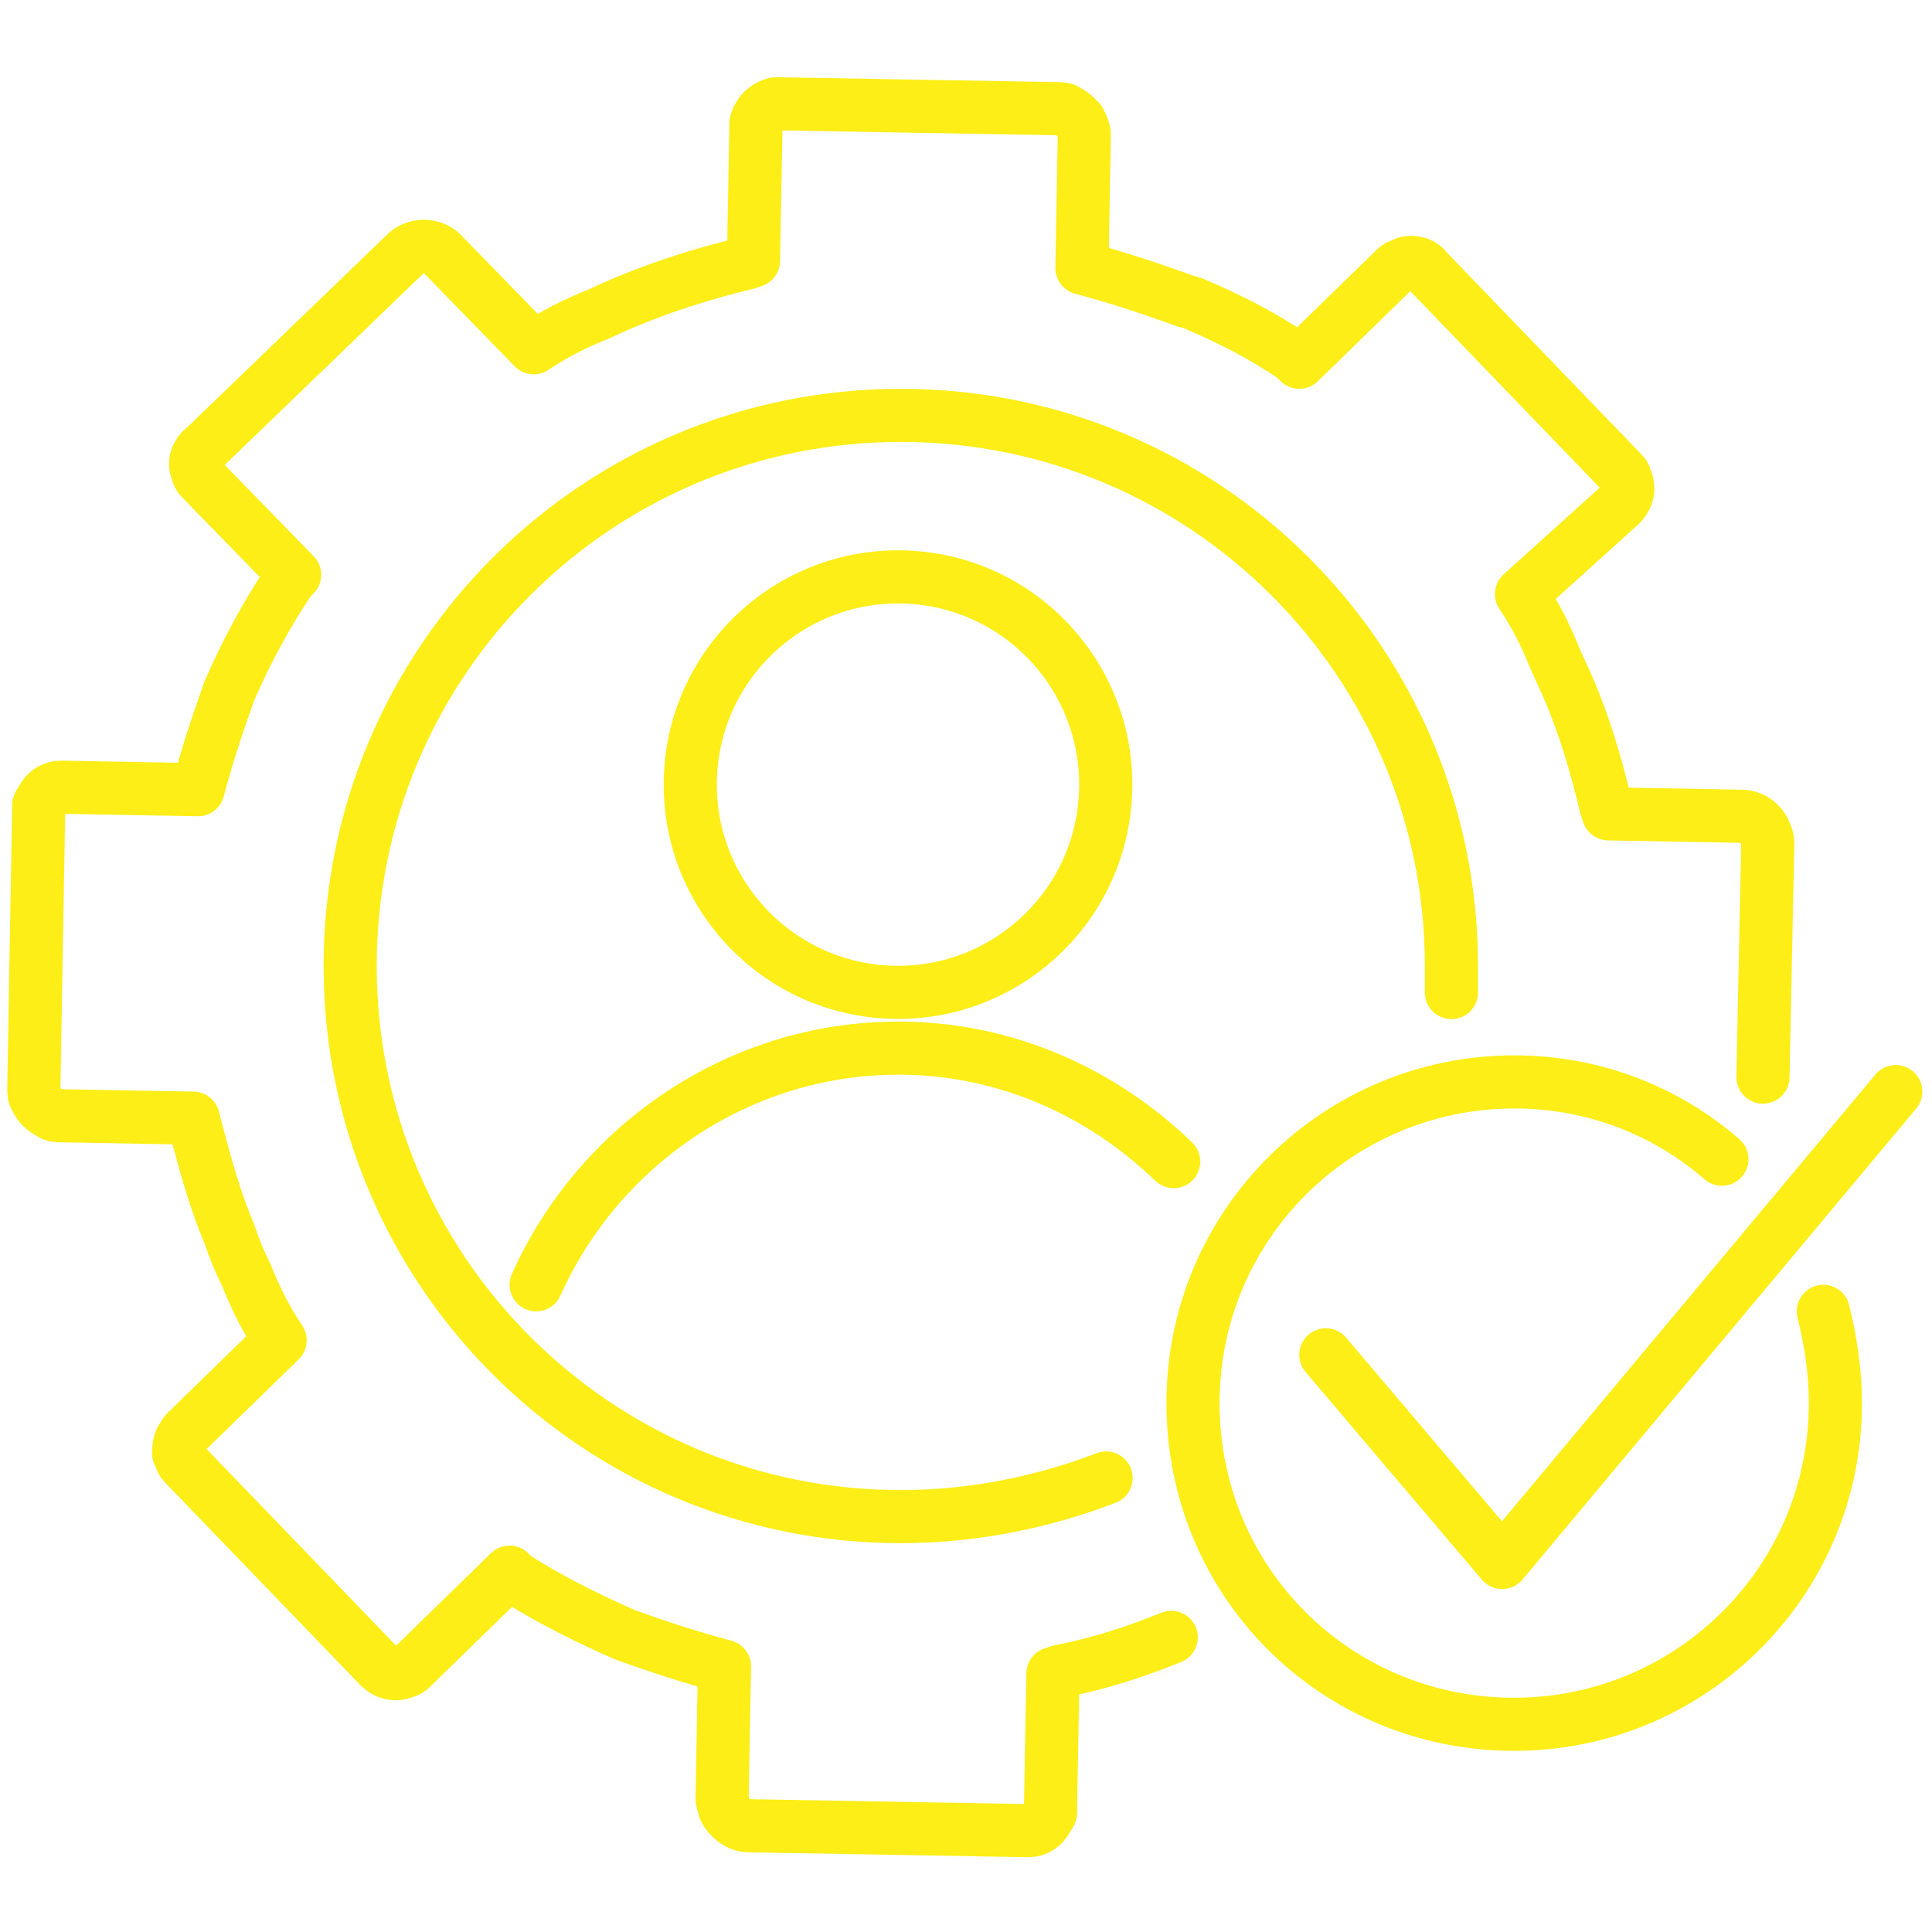 <?xml version="1.0" encoding="utf-8"?>
<!-- Generator: Adobe Illustrator 26.5.0, SVG Export Plug-In . SVG Version: 6.00 Build 0)  -->
<svg version="1.1" id="Layer_1" xmlns="http://www.w3.org/2000/svg" xmlns:xlink="http://www.w3.org/1999/xlink" x="0px" y="0px"
	 viewBox="0 0 80 80" style="enable-background:new 0 0 80 80;" xml:space="preserve">
<style type="text/css">
	
		.st0{fill-rule:evenodd;clip-rule:evenodd;fill:none;stroke:#fdee17;stroke-width:2.2;stroke-linecap:round;stroke-linejoin:round;stroke-miterlimit:22.926;}
	
		.st1{fill-rule:evenodd;clip-rule:evenodd;fill:none;stroke:#fdee17;stroke-width:2.2;stroke-linecap:round;stroke-miterlimit:22.926;}
</style>
<g>
	<g>
		<path class="st0" d="M48.6,48.1c-3-2.9-7-4.7-11.4-4.7c-6.6,0-12.4,4-15,9.8"/>
		
			<ellipse transform="matrix(4.930265e-02 -0.999 0.999 4.930265e-02 2.883 68.05)" class="st0" cx="37.2" cy="32.5" rx="8.6" ry="8.6"/>
	</g>
	<path class="st0" d="M48.5,67.8c-1.5,0.6-3,1.1-4.6,1.4l-0.3,0.1l-0.1,5.5c0,0.1,0,0.1,0,0.2l0,0c0,0.1,0,0.1-0.1,0.2l0,0
		c-0.1,0.3-0.4,0.6-0.8,0.6c-0.1,0-0.1,0-0.2,0L31,75.6c-0.4,0-0.8-0.3-1-0.7c0-0.1-0.1-0.3-0.1-0.4l0.1-5.5
		c-1.5-0.4-2.7-0.8-4.1-1.3c-1.6-0.7-3.2-1.5-4.6-2.4l-0.2-0.2L17.1,69c-0.1,0.1-0.2,0.2-0.3,0.2l0,0c-0.4,0.2-0.8,0.1-1.1-0.2
		l-8-8.3c-0.1-0.1-0.2-0.2-0.2-0.3c0-0.1,0-0.1-0.1-0.2c0-0.2,0-0.4,0.1-0.6l0,0c0.1-0.1,0.1-0.2,0.2-0.3l3.9-3.8
		c-0.6-0.9-1-1.7-1.4-2.7c-0.3-0.6-0.5-1.1-0.7-1.7l0,0c-0.6-1.4-1-2.9-1.4-4.4L8,46.3l-5.5-0.1c-0.1,0-0.3,0-0.4-0.1l0,0
		c-0.2-0.1-0.5-0.3-0.6-0.6l0,0c-0.1-0.1-0.1-0.3-0.1-0.4l0.2-11.5l0-0.2c0-0.1,0-0.1,0.1-0.2l0,0c0.1-0.3,0.4-0.6,0.8-0.6l0,0
		c0.1,0,0.1,0,0.2,0l0,0l5.5,0.1c0.4-1.5,0.8-2.7,1.3-4.1C10.2,27,11,25.5,12,24l0.2-0.2l-3.8-3.9c-0.1-0.1-0.2-0.2-0.2-0.3l0,0
		c-0.2-0.4-0.1-0.8,0.3-1.1l8.3-8c0.4-0.4,1.1-0.4,1.5,0l3.8,3.9c0.9-0.6,1.7-1,2.7-1.4c1.9-0.9,4-1.6,6.1-2.1l0.3-0.1l0.1-5.5
		c0-0.1,0-0.1,0-0.2l0,0c0.1-0.4,0.4-0.7,0.8-0.8c0.1,0,0.1,0,0.2,0l11.5,0.2c0.1,0,0.3,0,0.4,0.1l0,0c0.2,0.1,0.3,0.2,0.5,0.4
		c0.1,0.2,0.2,0.4,0.2,0.6l-0.1,5.5c1.5,0.4,2.7,0.8,4.1,1.3c0.2,0.1,0.4,0.1,0.6,0.2l0,0c1.4,0.6,2.8,1.3,4.1,2.2l0.2,0.2l3.9-3.8
		c0.1-0.1,0.2-0.2,0.3-0.2c0.1,0,0.1,0,0.2-0.1c0.3-0.1,0.7,0,0.9,0.3l8,8.3c0.1,0.1,0.2,0.2,0.2,0.3c0.2,0.4,0.1,0.8-0.2,1.1
		L63,24.6c0.6,0.9,1,1.7,1.4,2.7l0.5,1.1c0.7,1.6,1.2,3.3,1.6,5l0.1,0.3l5.5,0.1c0.4,0,0.7,0.2,0.9,0.5c0.1,0.2,0.2,0.4,0.2,0.6
		l-0.2,9.7 M60.1,41.1c0-0.4,0-0.7,0-1.1c0-12.6-10.2-22.8-22.8-22.8S14.5,27.4,14.5,40s10.2,22.8,22.8,22.8c3,0,5.9-0.6,8.5-1.6"/>
	<path class="st1" d="M71.3,48c-2.3-2-5.3-3.2-8.6-3.2c-7.3,0-13.3,5.9-13.3,13.3s5.9,13.3,13.3,13.3c7.3,0,13.3-5.9,13.3-13.3
		c0-1.3-0.2-2.6-0.5-3.8"/>
	<polyline class="st0" points="54.9,56.1 62.2,64.7 78.5,45.2 	"/>
</g>
</svg>

